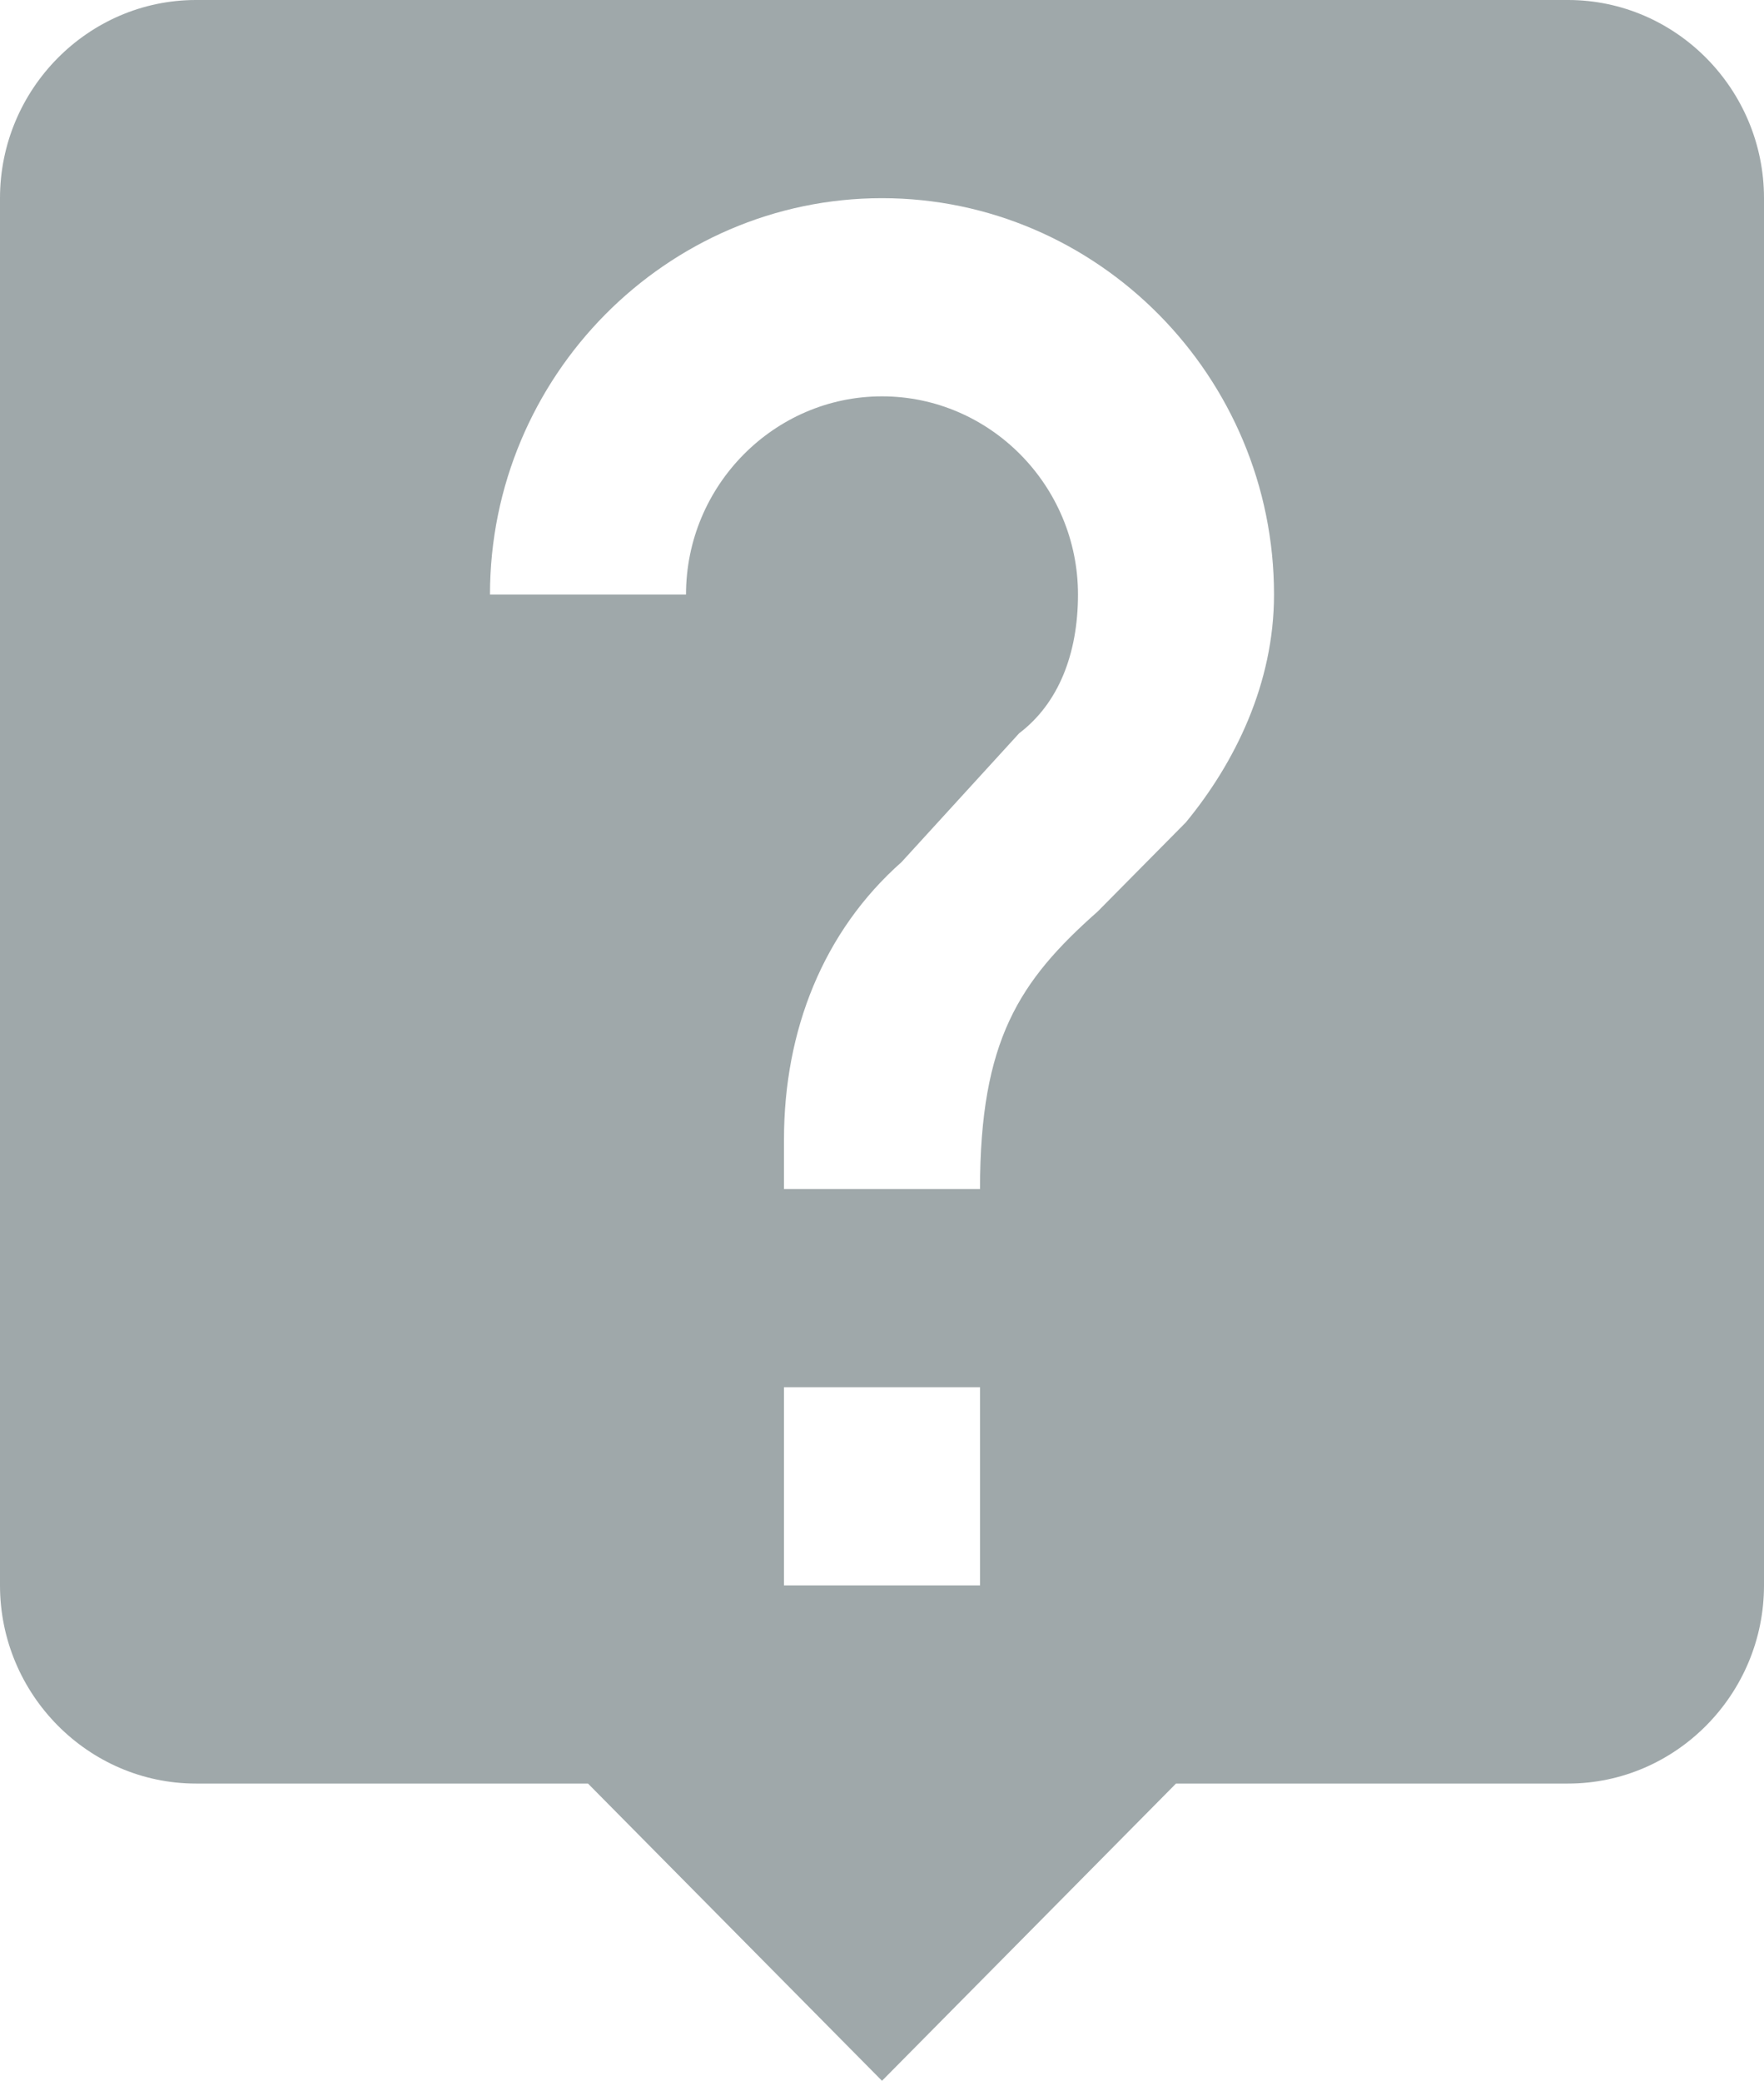 <svg xmlns="http://www.w3.org/2000/svg" xmlns:xlink="http://www.w3.org/1999/xlink" preserveAspectRatio="xMidYMid" width="39" height="46" viewBox="0 0 39 46">
  <defs>
    <style>
      .cls-1 {
        fill: #9fa8aa;
        fill-rule: evenodd;
      }
    </style>
  </defs>
  <path d="M34.667,39.429 L26.000,39.429 L19.500,46.000 L13.000,39.429 L4.333,39.429 C1.950,39.429 -0.000,37.457 -0.000,35.048 L-0.000,4.381 C-0.000,1.971 1.950,-0.000 4.333,-0.000 L34.667,-0.000 C37.050,-0.000 39.000,1.971 39.000,4.381 L39.000,35.048 C39.000,37.457 37.050,39.429 34.667,39.429 ZM17.333,35.048 L21.667,35.048 L21.667,30.667 L17.333,30.667 L17.333,35.048 ZM19.500,4.381 C14.733,4.381 10.833,8.324 10.833,13.143 L15.167,13.143 C15.167,10.733 17.117,8.762 19.500,8.762 C21.883,8.762 23.833,10.733 23.833,13.143 C23.833,14.457 23.400,15.552 22.533,16.210 L19.933,19.057 C18.200,20.590 17.333,22.781 17.333,25.190 L17.333,26.286 L21.667,26.286 C21.667,23.000 22.533,21.686 24.267,20.152 L26.217,18.181 C27.300,16.867 28.167,15.114 28.167,13.143 C28.167,8.324 24.267,4.381 19.500,4.381 Z" class="cls-1"/>
</svg>
